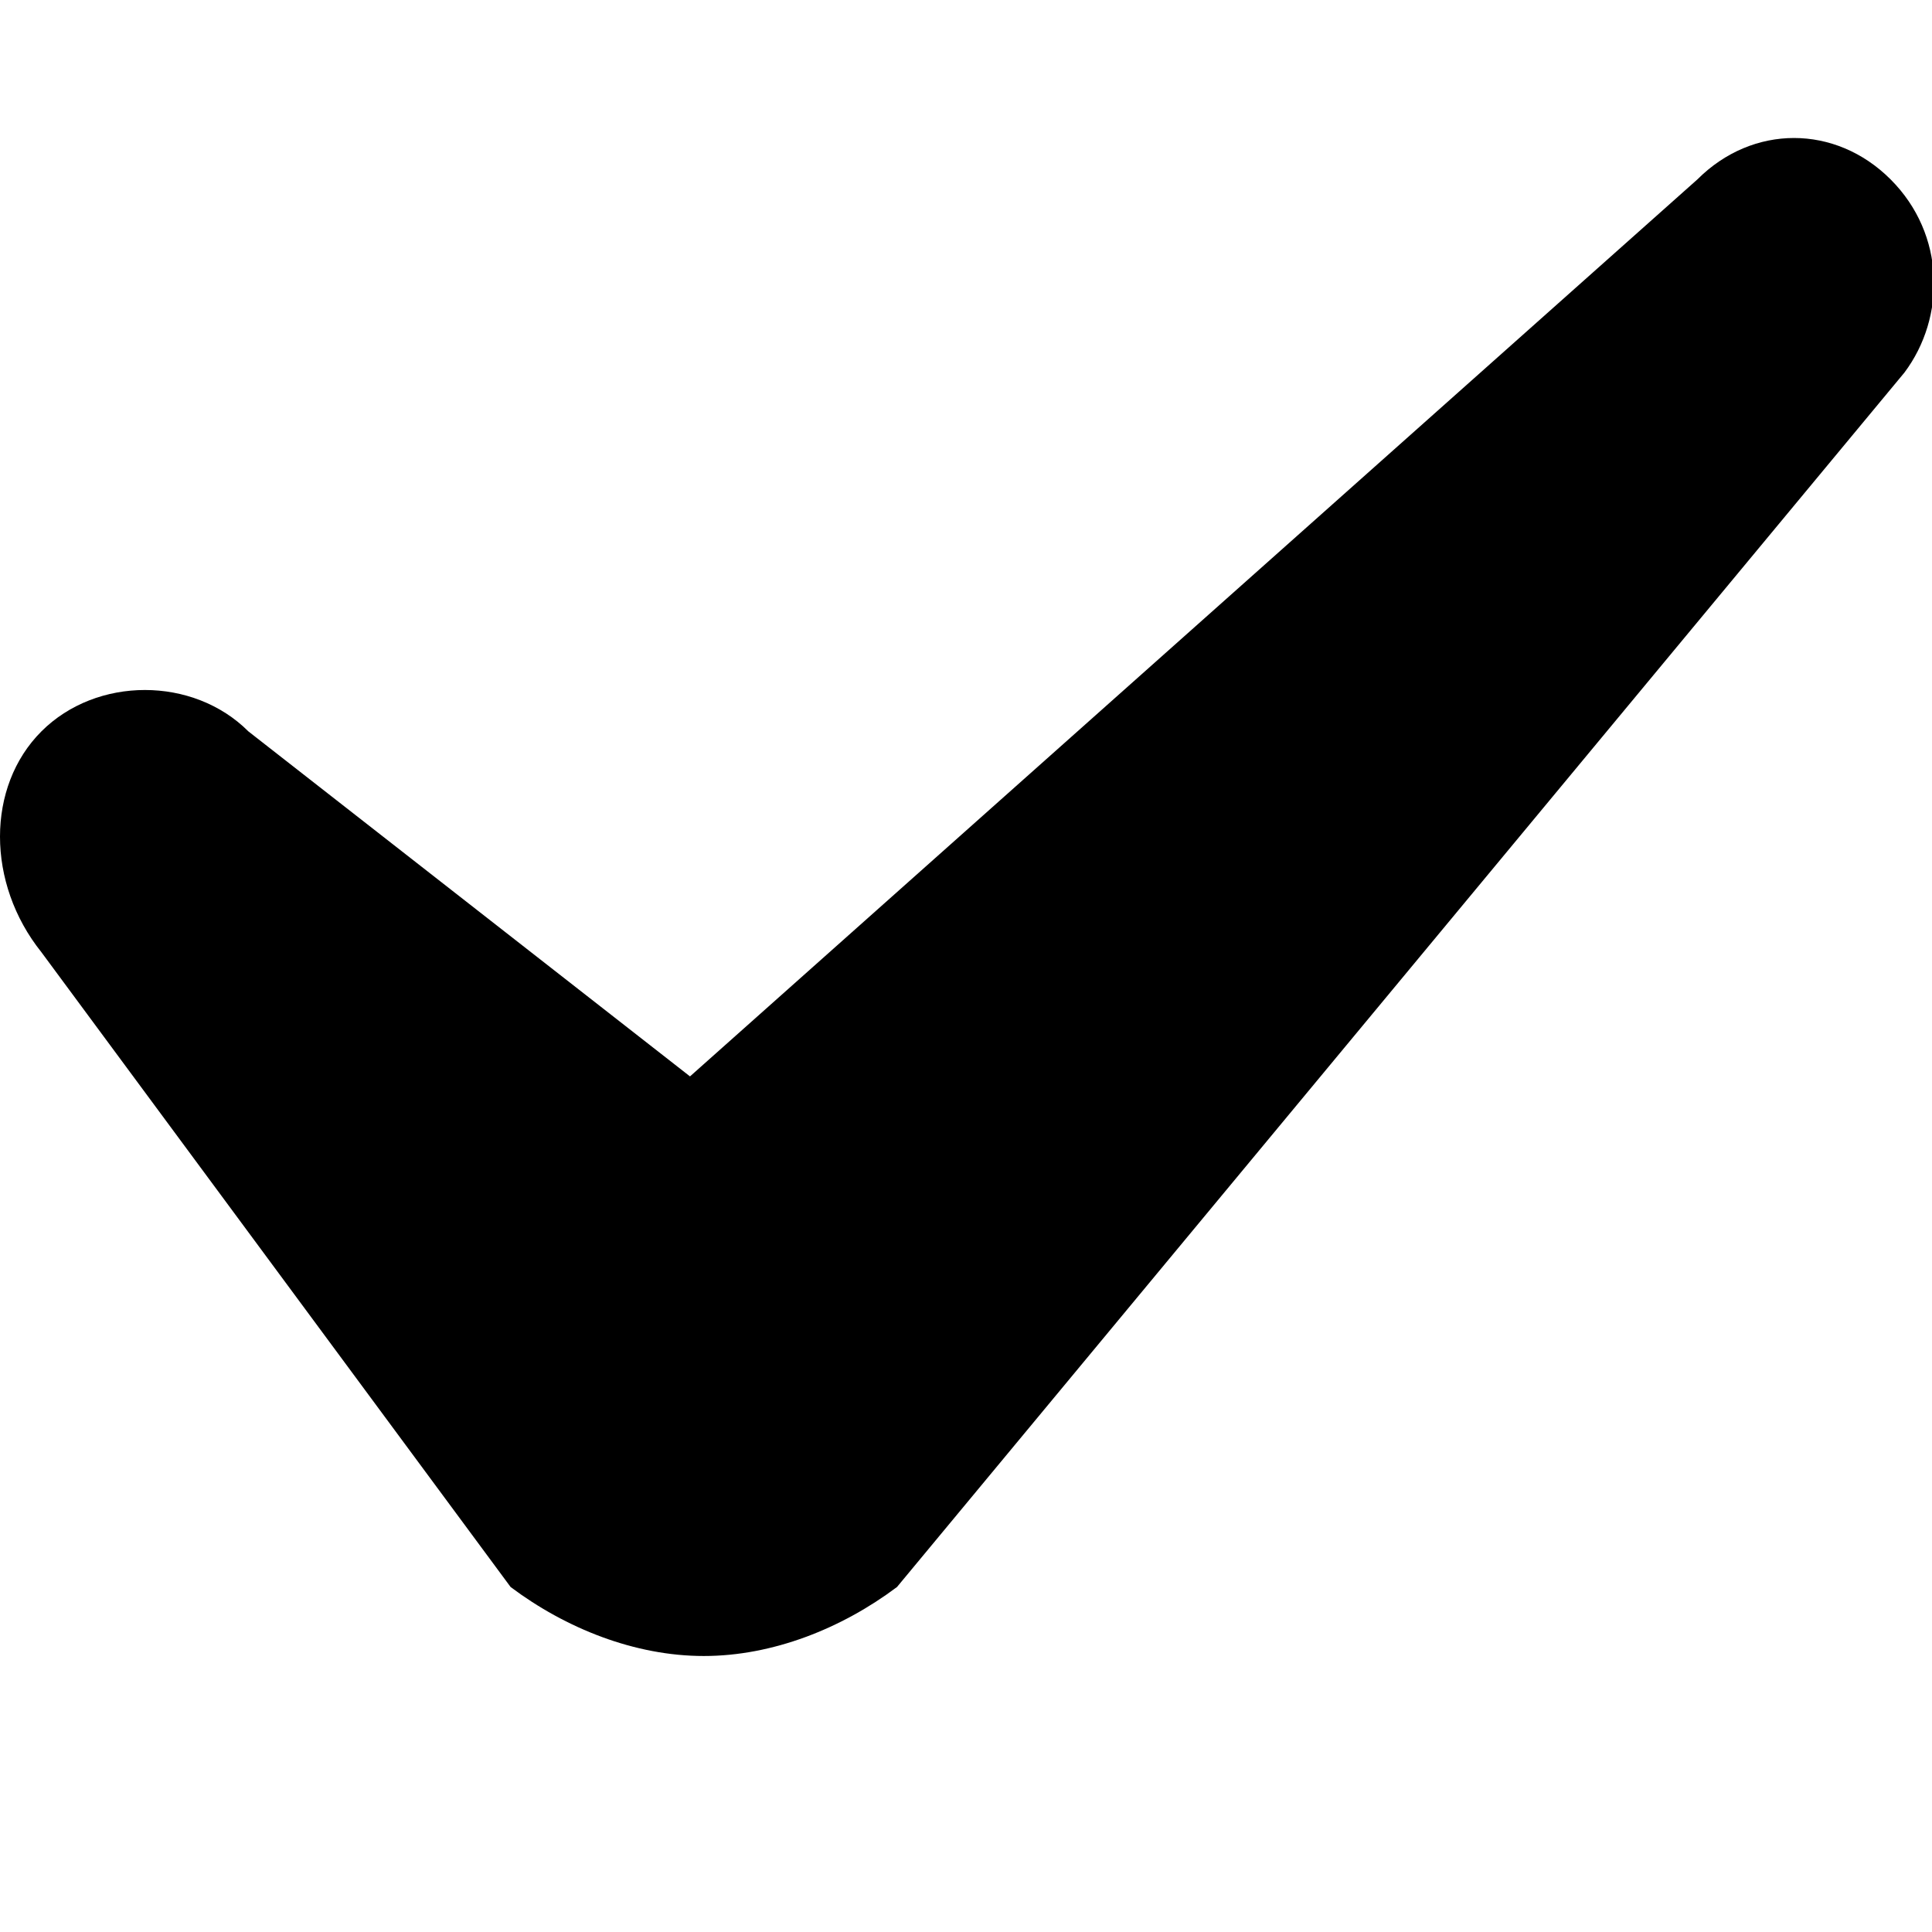 <svg xmlns="http://www.w3.org/2000/svg" viewBox="0 0 14 14">
	<path class="st0" d="M13.7 1.3c-0.4-0.4-1-0.4-1.4 0L5 7.8 1.8 5.3c-0.4-0.4-1.1-0.4-1.5 0 0 0 0 0 0 0 -0.4 0.4-0.4 1.1 0 1.6l3.4 4.6C4.1 11.8 4.6 12 5.1 12c0.5 0 1-0.2 1.4-0.5l7.3-8.8c0 0 0 0 0 0C14.1 2.3 14.1 1.7 13.7 1.3z"/>
</svg>